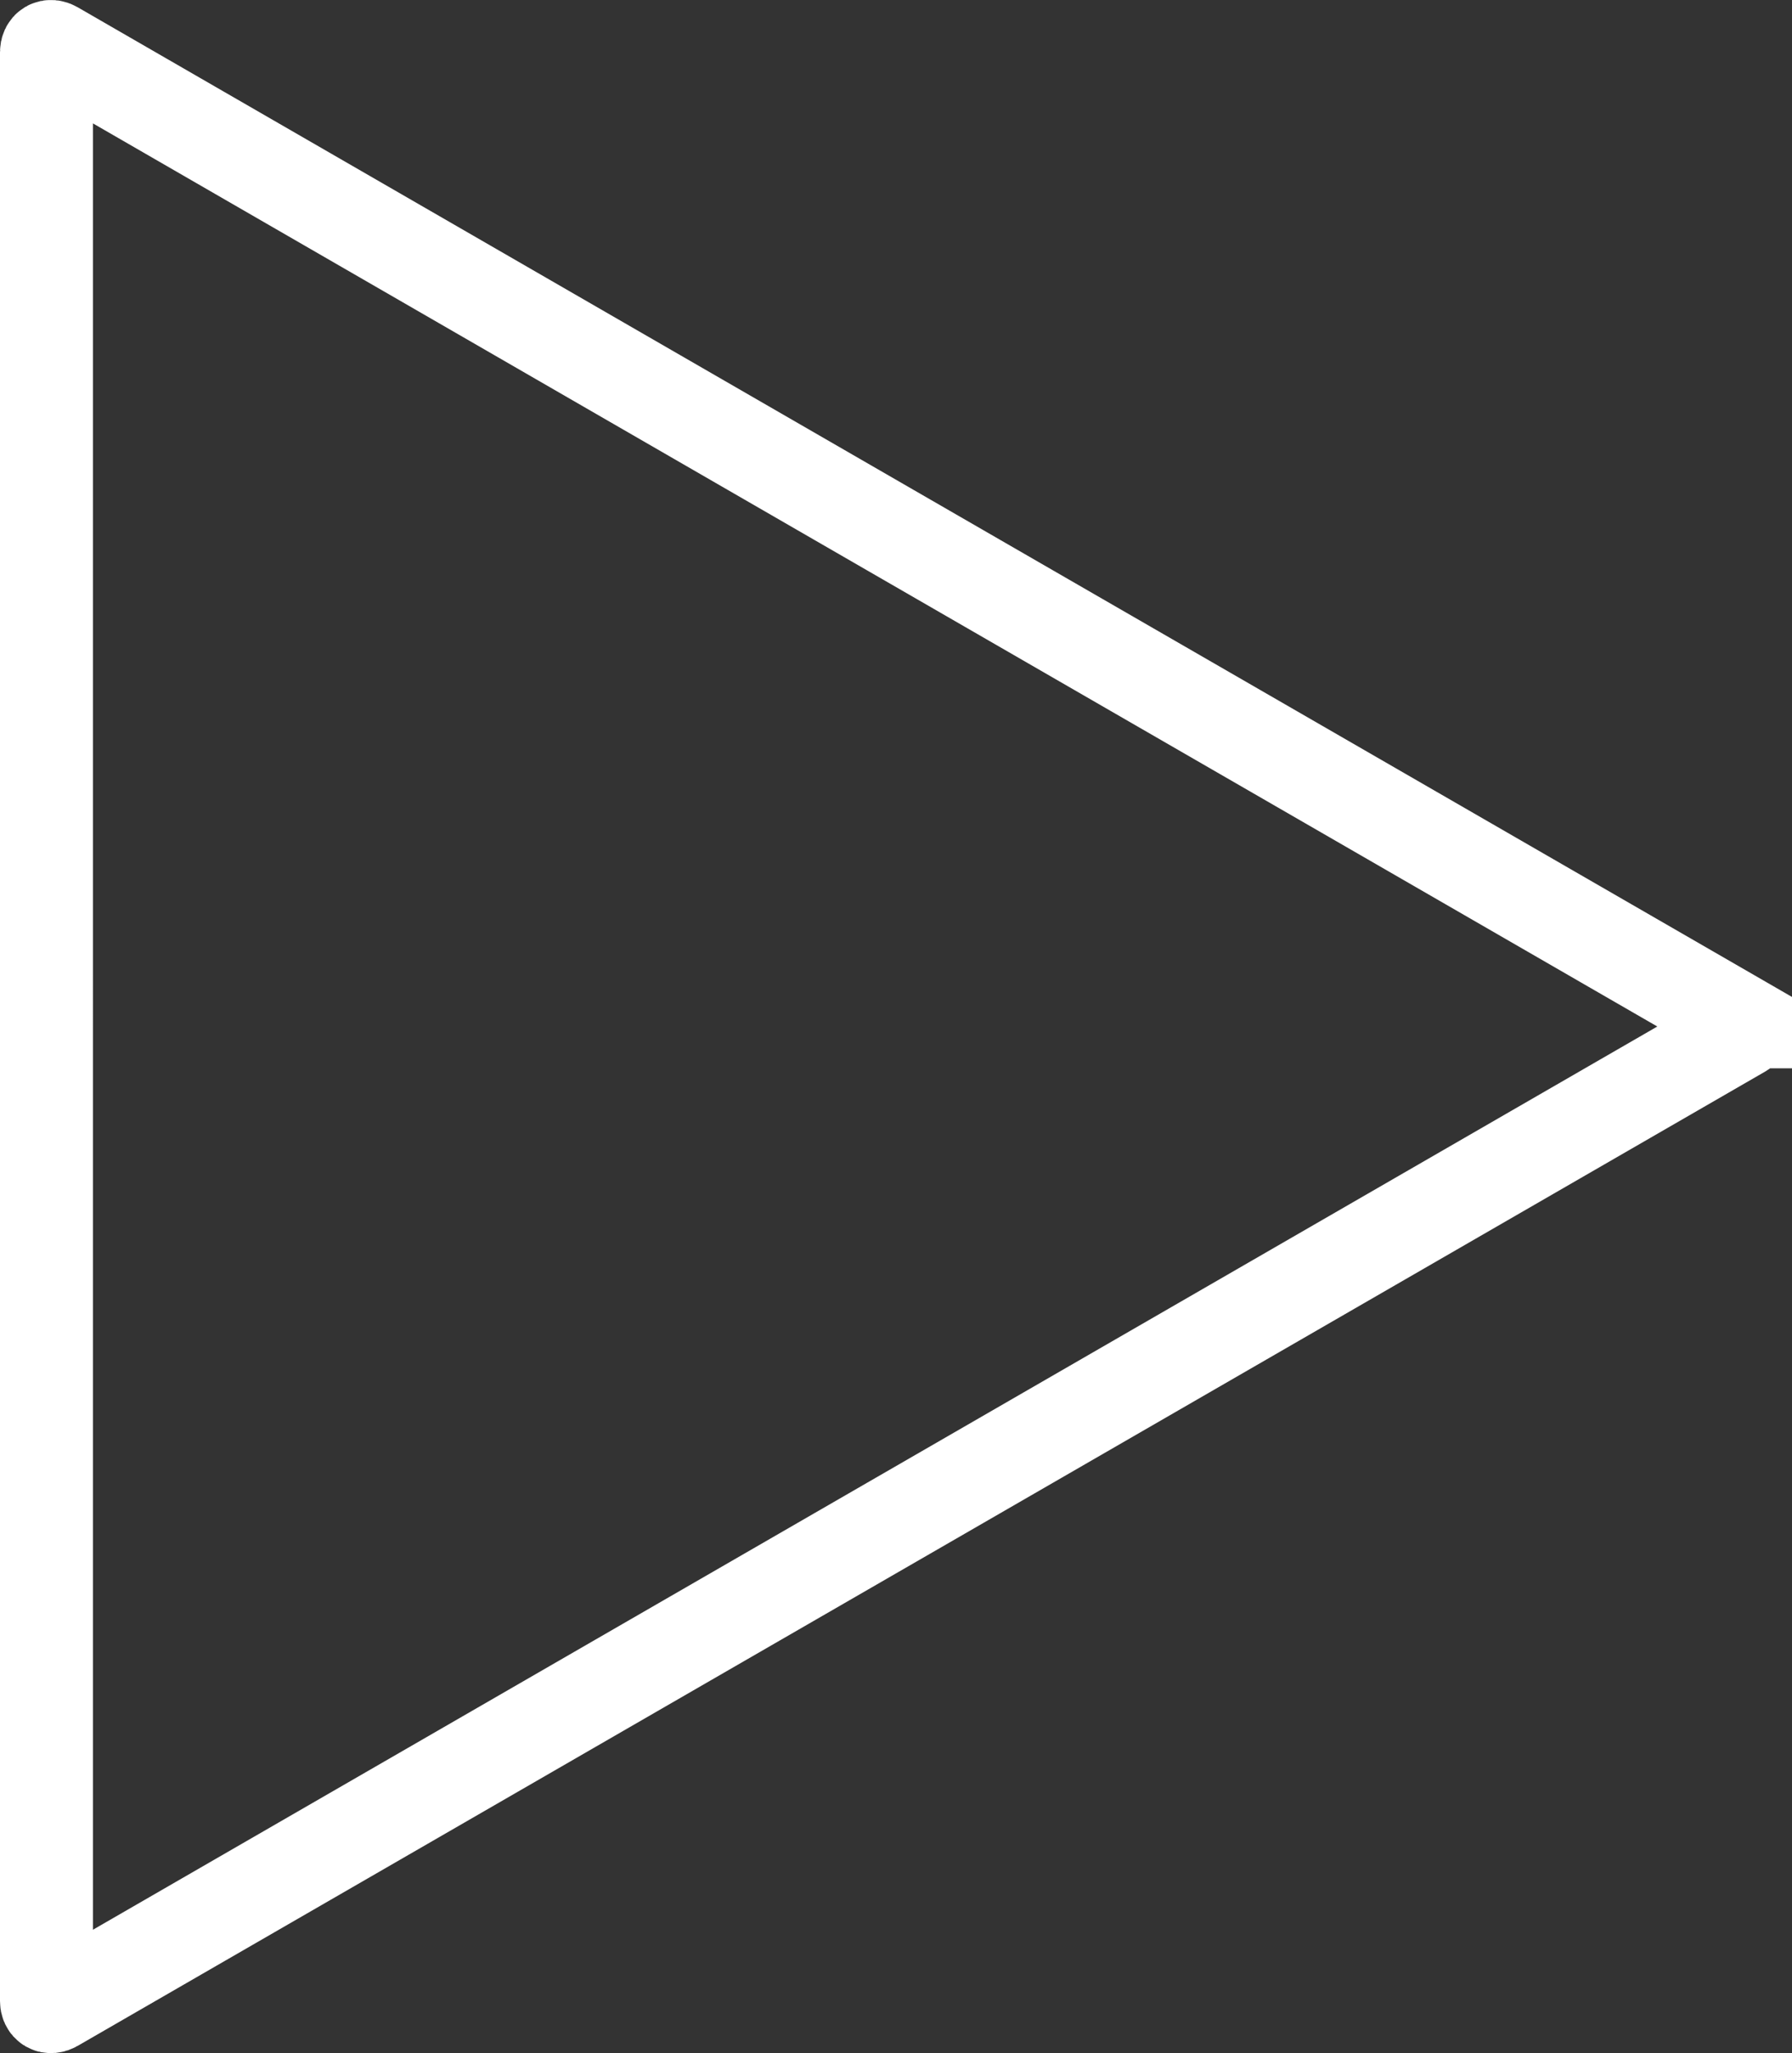 <?xml version="1.0" encoding="UTF-8"?><svg id="Ebene_1" xmlns="http://www.w3.org/2000/svg" viewBox="0 0 578.47 662.75"><rect x="0" y="0" width="578.47" height="662.75" fill="#333333" stroke="none"/><defs><style>.cls-1{fill:none;stroke:#fff;stroke-miterlimit:10;stroke-width:30px;}</style></defs><path class="cls-1" d="M562.4,329.85c1.43.83,1.43,2.18,0,3l-269.8,155.77-5.2,3L17.6,647.39c-1.43.83-2.6.15-2.6-1.5V16.85c0-1.65,1.17-2.33,2.6-1.5l269.8,155.77,5.2,3,269.8,155.73Z"/></svg>